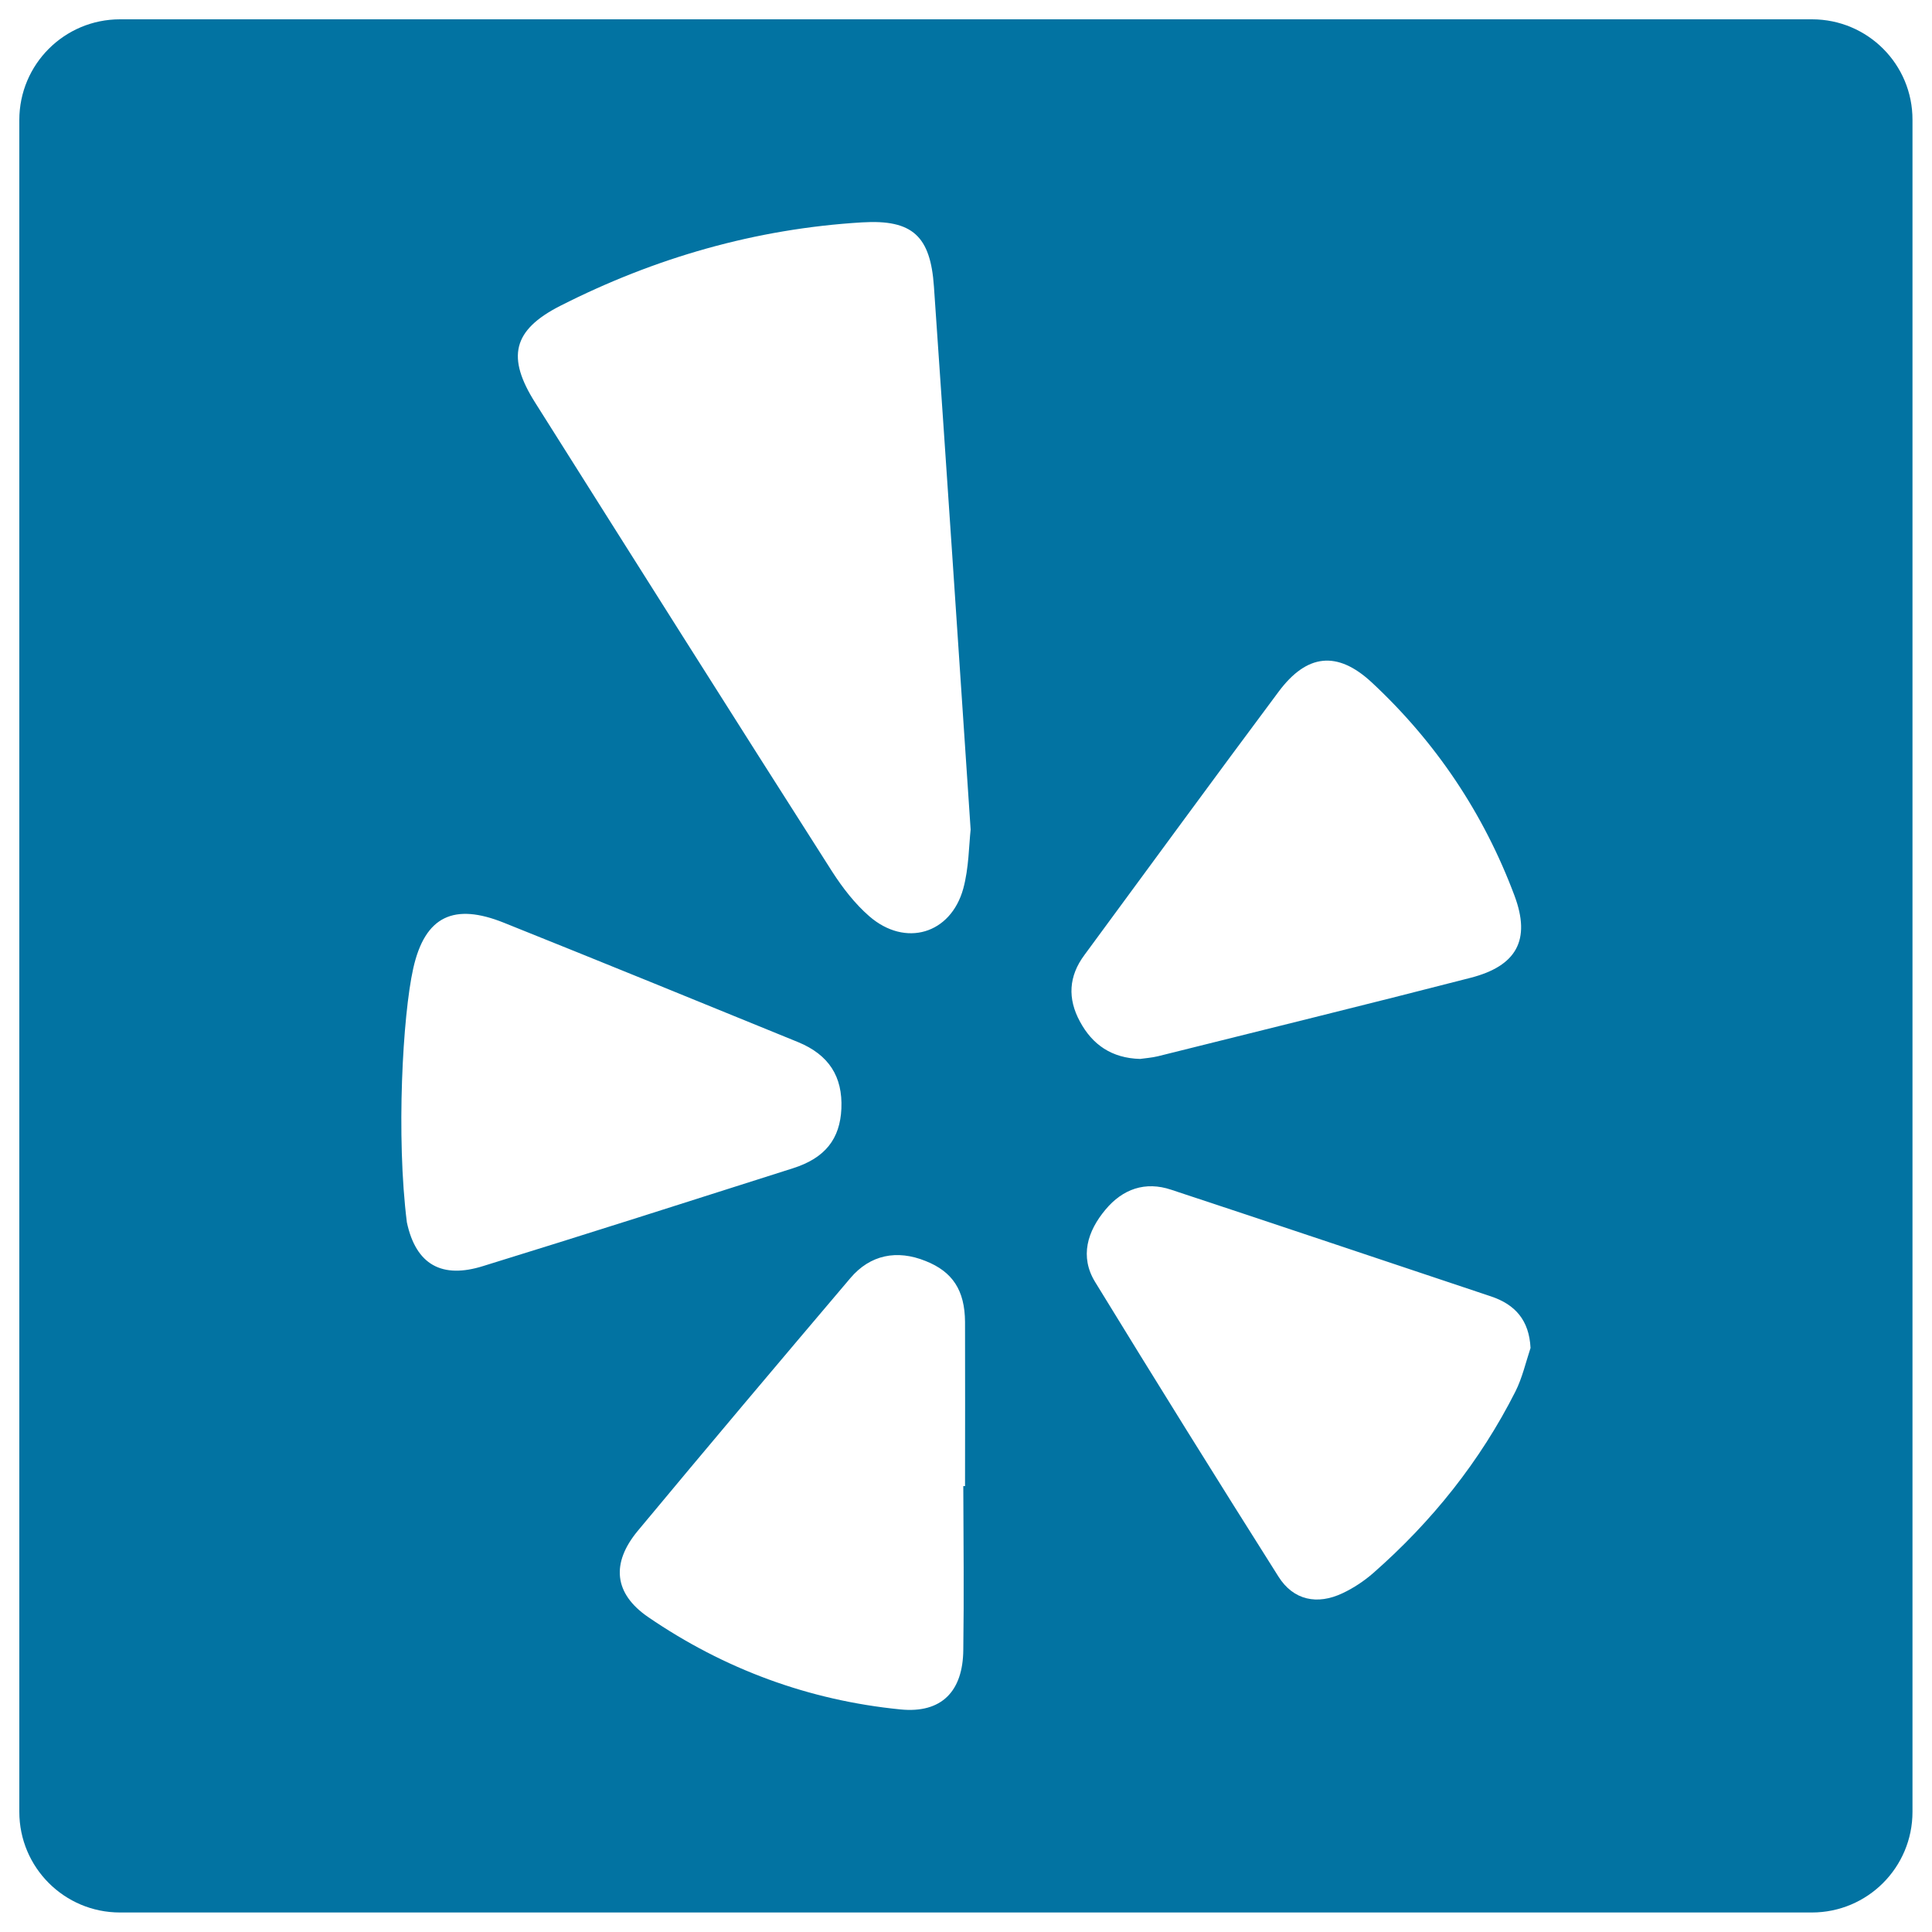 <svg xmlns="http://www.w3.org/2000/svg" viewBox="0 0 1000 1000" style="fill:#0273a2">
<title>Yelp Logo SVG icon</title>
<g><path d="M937.9,10H62.1C33.3,10,10,33.3,10,62.1v875.7c0,28.8,23.3,52.1,52.1,52.1h875.7c28.8,0,52.1-23.3,52.1-52.1V62.1C990,33.3,966.7,10,937.9,10z M210.6,632.7c-5.6-44.4-2.2-107,3.3-131.5c6.1-27.2,21.2-33.9,46.9-23.6c50.9,20.4,101.6,41.1,152.3,61.8c16,6.6,23.1,17.9,22.4,34.4c-0.7,15.7-8.4,25.6-25.1,30.9c-53.4,17-106.8,34.1-160.3,50.6C228.8,662,215.3,654.7,210.6,632.7z M498.6,854c-0.2,21.5-11.3,32.9-32.5,30.8c-47.5-4.7-91.3-20.9-130.6-47.8c-17.8-12.2-19.2-27.9-5.5-44.5c36.4-43.8,73.2-87.4,110.1-130.9c10.3-12.2,24.2-14.9,39-8.9c13.9,5.5,20.3,15.1,20.4,31.6c0.1,28.3,0,56.6,0,84.9c-0.3,0-0.6,0-0.9,0C498.7,797.4,499,825.7,498.6,854z M498.6,459.9c-6.5,23.6-30,30.5-48.6,14.4c-7.5-6.5-13.9-14.8-19.3-23.2C379.2,370.4,328.1,289.4,277,208.4c-14.8-23.4-11.8-37.5,13-50.1c49-24.9,101.2-39.9,156.2-43.2c26.2-1.6,35.4,7.2,37.2,33.2c6.4,92.6,12.6,185.2,19,281.1C501.5,437.5,501.5,449.2,498.6,459.9z M561.3,494.3c33.5-45.5,66.8-91.1,100.6-136.4c14.5-19.4,30.2-21.3,48.1-4.7c33.2,30.9,58,67.9,73.9,110.4c8.6,23,1,36.4-22.7,42.5c-53.9,13.9-107.9,27.1-161.8,40.6c-3.3,0.8-6.6,1-9.3,1.4c-14.7-0.4-24.7-7.4-31.1-19.3C552.5,516.9,553.1,505.3,561.3,494.3z M784.4,720.2c-18.3,36.2-43.2,67.3-73.6,94c-4.7,4.1-10.1,7.7-15.8,10.4c-13.2,6.3-25.6,3.7-33.3-8.6c-32-50.6-63.6-101.4-94.9-152.5c-8-13.1-4-26.2,5.4-37.4c8.9-10.7,20.6-14.8,34-10.3c55.2,18.2,110.3,36.8,165.5,55.2c12.6,4.2,19.8,12.4,20.5,26.7C789.7,705.3,787.9,713.2,784.4,720.2z"/></g>
</svg>
